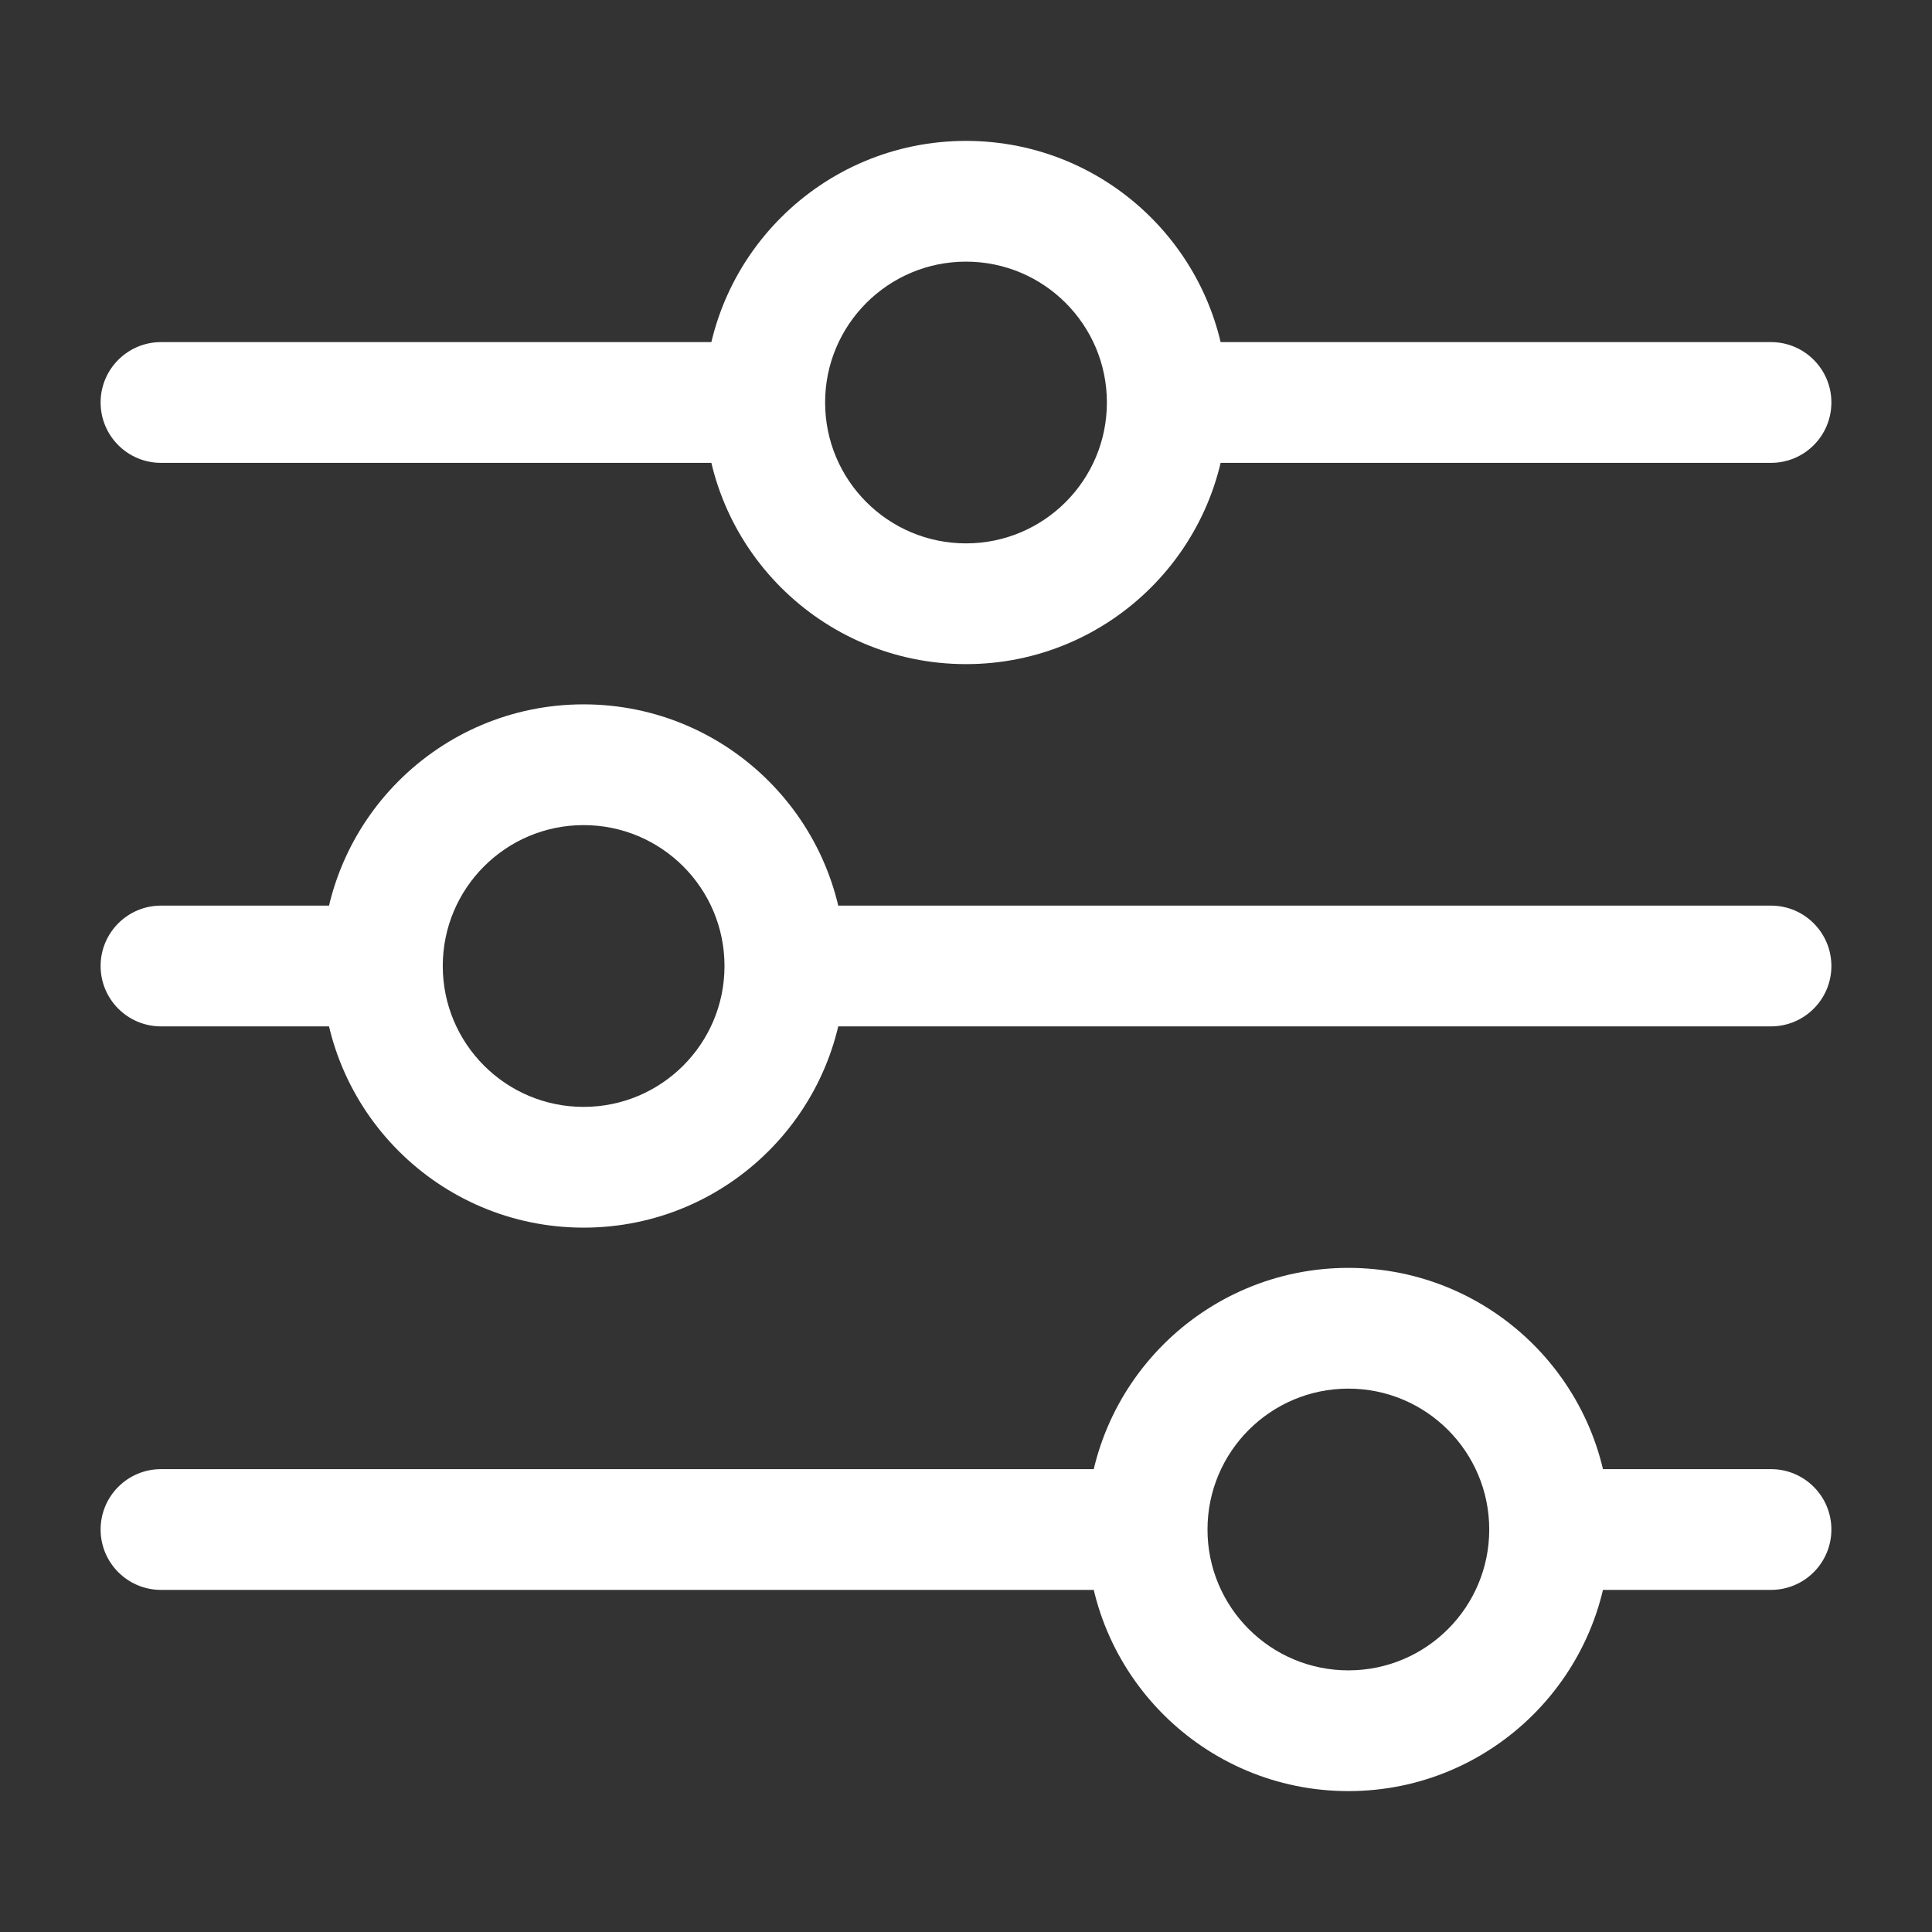 <svg width="40" height="40" viewBox="0 0 40 40" fill="none" xmlns="http://www.w3.org/2000/svg">
<rect x="0" y="0" width="40" height="40" fill="#333333" stroke="none"/>
<path d="M3.333 30.417C2.643 30.417 2.083 30.976 2.083 31.667C2.083 32.357 2.643 32.917 3.333 32.917L3.333 30.417ZM36.667 32.917C37.357 32.917 37.917 32.357 37.917 31.667C37.917 30.976 37.357 30.417 36.667 30.417L36.667 32.917ZM32.292 30.417C31.601 30.417 31.042 30.976 31.042 31.667C31.042 32.357 31.601 32.917 32.292 32.917L32.292 30.417ZM7.76 21.25C8.451 21.25 9.01 20.69 9.01 20C9.01 19.31 8.451 18.75 7.76 18.75L7.76 21.25ZM3.333 18.75C2.643 18.75 2.083 19.31 2.083 20C2.083 20.69 2.643 21.25 3.333 21.25L3.333 18.75ZM36.667 21.25C37.357 21.25 37.917 20.69 37.917 20C37.917 19.31 37.357 18.75 36.667 18.75L36.667 21.25ZM16.302 18.75C15.612 18.75 15.052 19.31 15.052 20C15.052 20.69 15.612 21.25 16.302 21.25L16.302 18.75ZM15.781 9.583C16.472 9.583 17.031 9.024 17.031 8.333C17.031 7.643 16.472 7.083 15.781 7.083L15.781 9.583ZM3.333 7.083C2.643 7.083 2.083 7.643 2.083 8.333C2.083 9.024 2.643 9.583 3.333 9.583L3.333 7.083ZM36.667 9.583C37.357 9.583 37.917 9.024 37.917 8.333C37.917 7.643 37.357 7.083 36.667 7.083L36.667 9.583ZM23.75 30.417L3.333 30.417L3.333 32.917L23.75 32.917L23.75 30.417ZM36.667 30.417L32.292 30.417L32.292 32.917L36.667 32.917L36.667 30.417ZM27.917 28.75C29.527 28.75 30.833 30.056 30.833 31.667L33.333 31.667C33.333 28.675 30.908 26.25 27.917 26.25L27.917 28.75ZM30.833 31.667C30.833 33.278 29.527 34.583 27.917 34.583L27.917 37.083C30.908 37.083 33.333 34.658 33.333 31.667L30.833 31.667ZM27.917 34.583C26.306 34.583 25 33.278 25 31.667L22.5 31.667C22.5 34.658 24.925 37.083 27.917 37.083L27.917 34.583ZM25 31.667C25 30.056 26.306 28.75 27.917 28.75L27.917 26.25C24.925 26.25 22.5 28.675 22.5 31.667L25 31.667ZM7.76 18.75L3.333 18.75L3.333 21.25L7.76 21.25L7.76 18.75ZM36.667 18.75L16.302 18.75L16.302 21.25L36.667 21.25L36.667 18.75ZM12.083 17.083C13.694 17.083 15 18.389 15 20L17.5 20C17.5 17.009 15.075 14.583 12.083 14.583L12.083 17.083ZM15 20C15 21.611 13.694 22.917 12.083 22.917L12.083 25.417C15.075 25.417 17.5 22.992 17.5 20L15 20ZM12.083 22.917C10.473 22.917 9.167 21.611 9.167 20L6.667 20C6.667 22.992 9.092 25.417 12.083 25.417L12.083 22.917ZM9.167 20C9.167 18.389 10.473 17.083 12.083 17.083L12.083 14.583C9.092 14.583 6.667 17.009 6.667 20L9.167 20ZM15.781 7.083L3.333 7.083L3.333 9.583L15.781 9.583L15.781 7.083ZM36.667 7.083L24.167 7.083L24.167 9.583L36.667 9.583L36.667 7.083ZM20 5.417C21.611 5.417 22.917 6.723 22.917 8.333L25.417 8.333C25.417 5.342 22.992 2.917 20 2.917L20 5.417ZM22.917 8.333C22.917 9.944 21.611 11.25 20 11.25L20 13.75C22.992 13.75 25.417 11.325 25.417 8.333L22.917 8.333ZM20 11.25C18.389 11.25 17.083 9.944 17.083 8.333L14.583 8.333C14.583 11.325 17.009 13.75 20 13.75L20 11.25ZM17.083 8.333C17.083 6.723 18.389 5.417 20 5.417L20 2.917C17.009 2.917 14.583 5.342 14.583 8.333L17.083 8.333Z" fill="white"/>
</svg>
